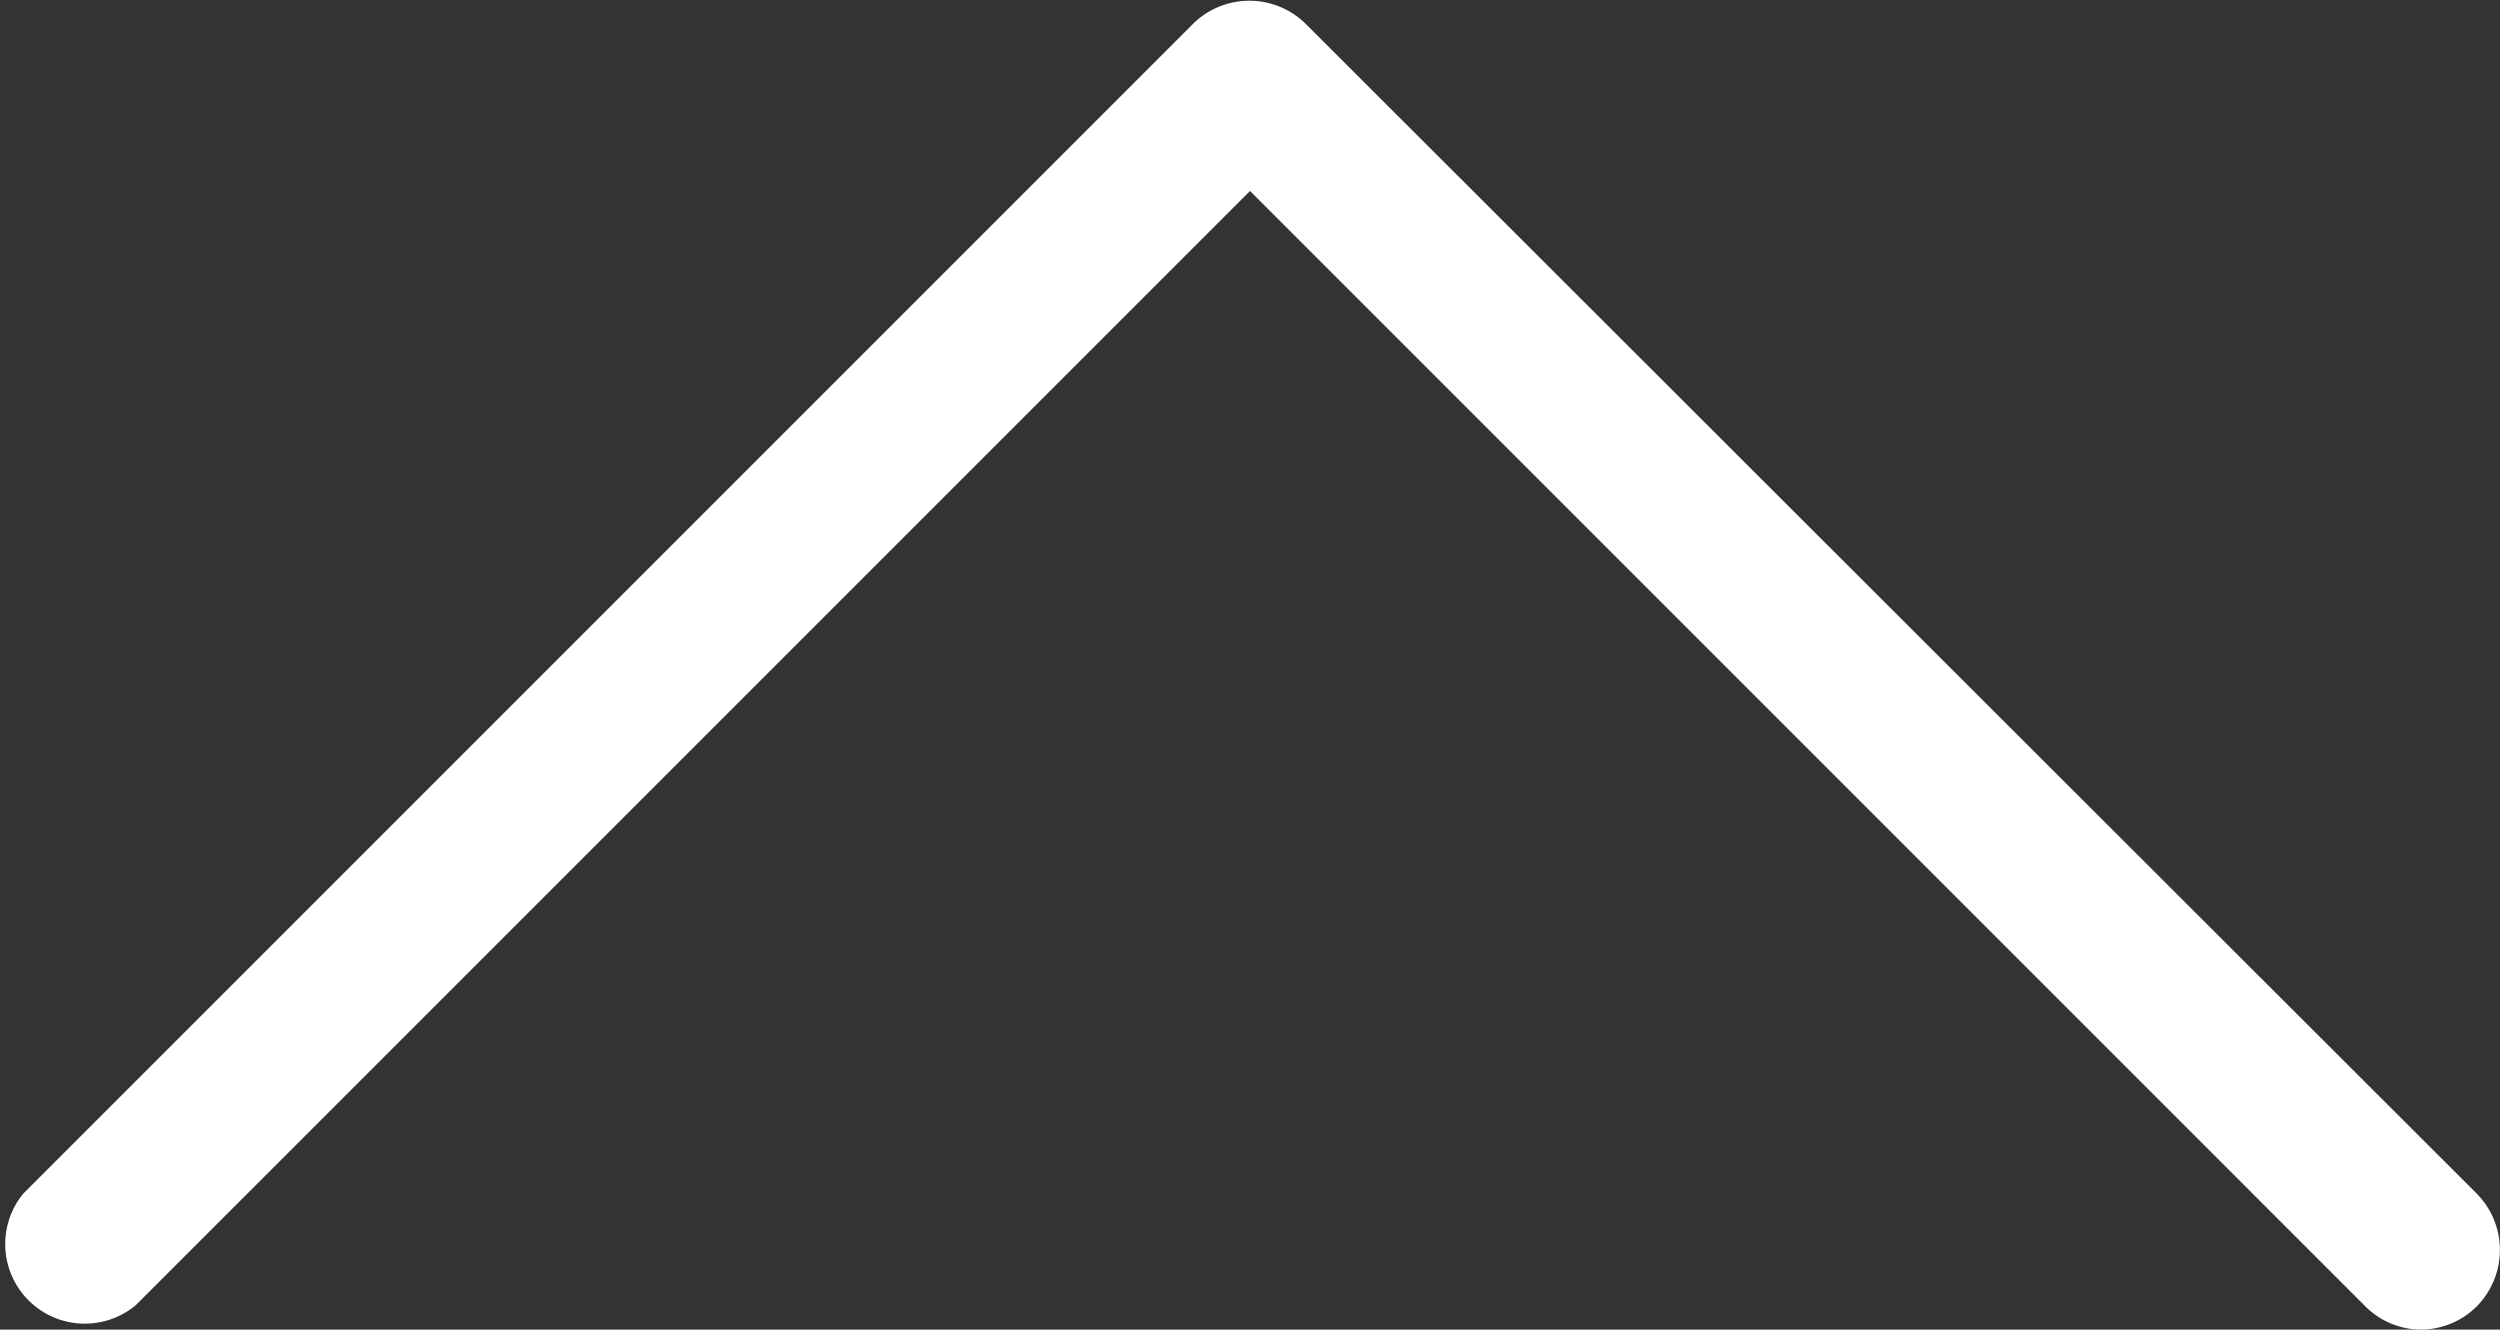 <svg xmlns="http://www.w3.org/2000/svg" viewBox="0 0 78.54 41.77"><rect x="0" y="0" width="78.54" height="41.77" fill="#333333" stroke="none"/><defs><style>.cls-1{fill:#fff;}</style></defs><g id="レイヤー_2" data-name="レイヤー 2"><g id="レイヤー_1-2" data-name="レイヤー 1"><path class="cls-1" d="M76,41.77A2.49,2.49,0,0,1,74.27,41l-35-35-35,35A2.5,2.5,0,0,1,.73,37.5L37.5.73A2.52,2.52,0,0,1,41,.73L77.81,37.5a2.52,2.52,0,0,1,0,3.54A2.49,2.49,0,0,1,76,41.77Z"/></g></g></svg>